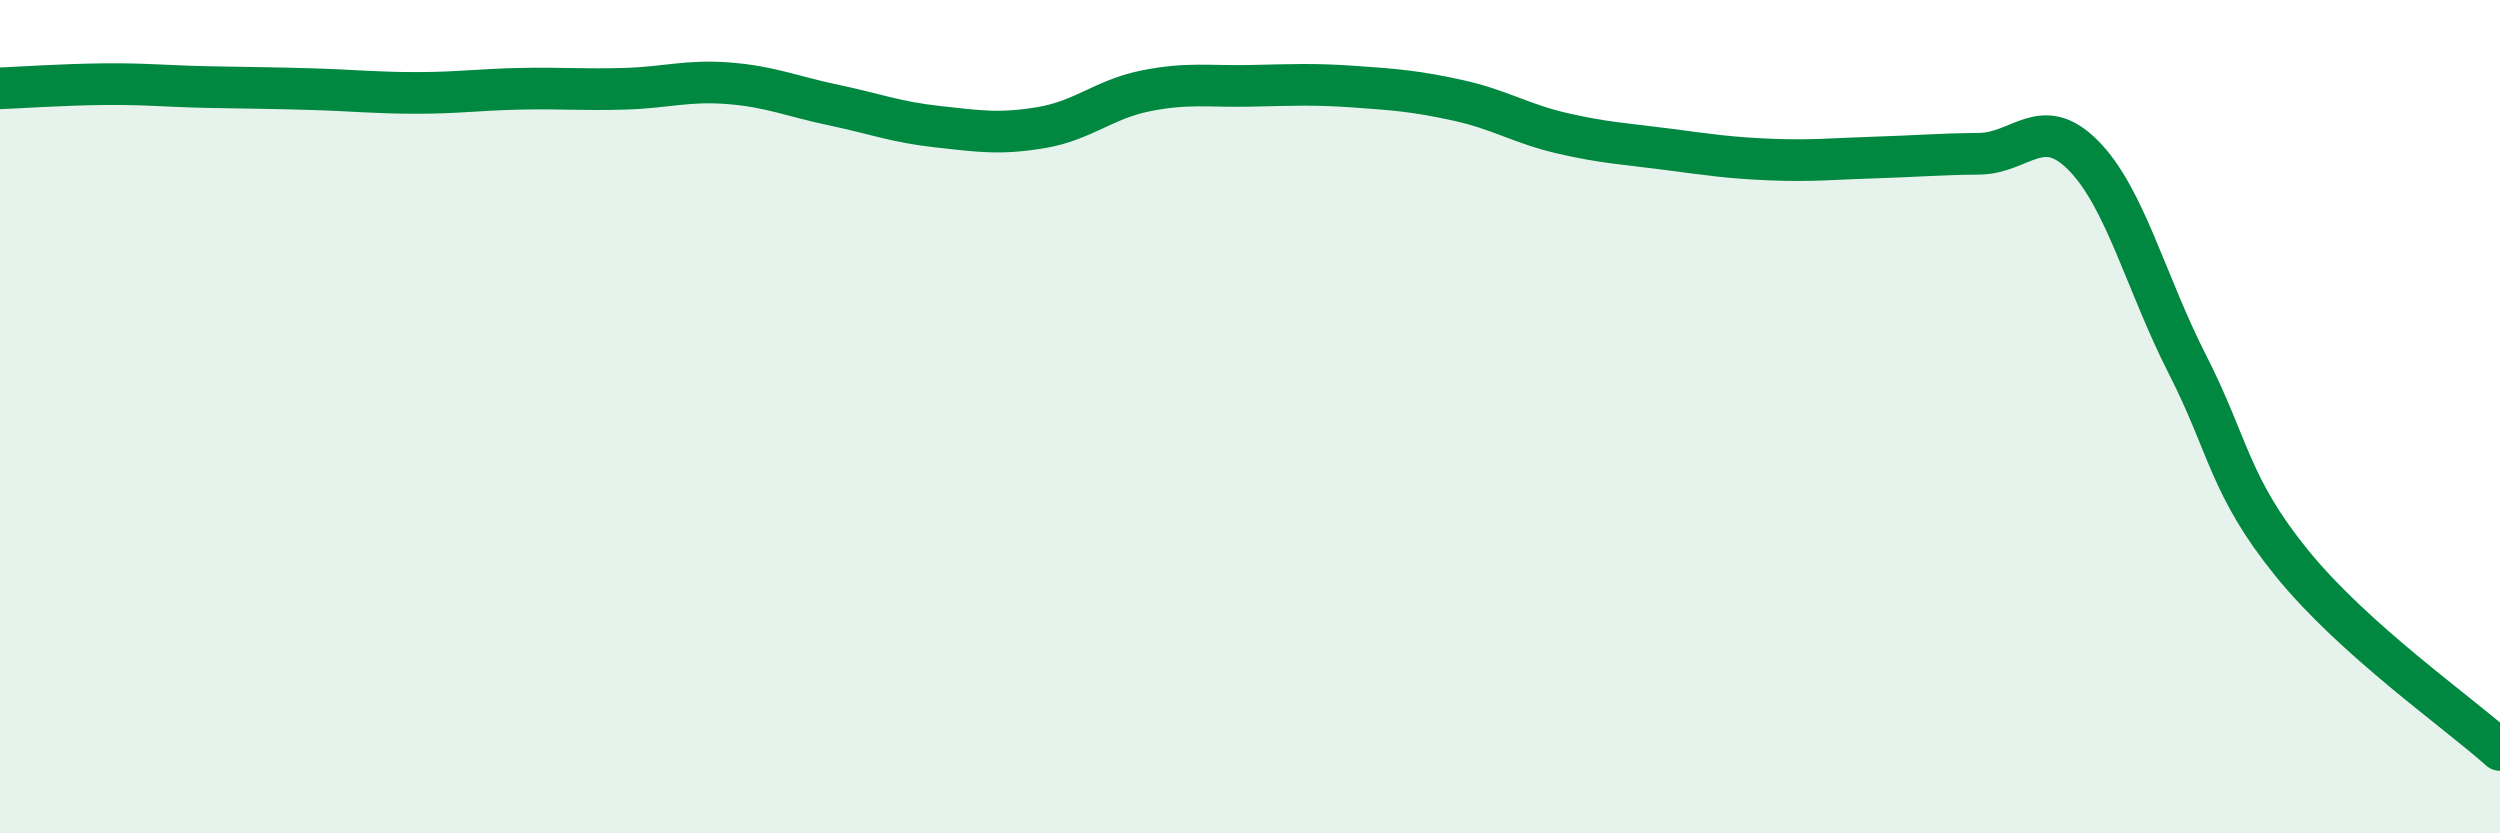 
    <svg width="60" height="20" viewBox="0 0 60 20" xmlns="http://www.w3.org/2000/svg">
      <path
        d="M 0,2.12 C 0.5,2.1 1.5,2.03 2.5,2.02 C 3.5,2.01 4,2.07 5,2.09 C 6,2.11 6.5,2.11 7.5,2.14 C 8.5,2.17 9,2.23 10,2.23 C 11,2.23 11.5,2.15 12.5,2.13 C 13.5,2.11 14,2.16 15,2.13 C 16,2.1 16.5,1.92 17.5,2 C 18.5,2.08 19,2.31 20,2.52 C 21,2.73 21.5,2.93 22.5,3.04 C 23.5,3.15 24,3.23 25,3.06 C 26,2.89 26.5,2.38 27.5,2.18 C 28.5,1.98 29,2.08 30,2.06 C 31,2.04 31.5,2.01 32.5,2.08 C 33.5,2.15 34,2.19 35,2.41 C 36,2.63 36.5,2.97 37.5,3.2 C 38.5,3.43 39,3.45 40,3.58 C 41,3.71 41.5,3.79 42.5,3.83 C 43.5,3.87 44,3.81 45,3.78 C 46,3.75 46.5,3.7 47.5,3.69 C 48.5,3.68 49,2.72 50,3.73 C 51,4.74 51.5,6.79 52.5,8.75 C 53.5,10.71 53.5,11.66 55,13.51 C 56.5,15.36 59,17.1 60,18L60 20L0 20Z"
        fill="#008740"
        opacity="0.1"
        stroke-linecap="round"
        stroke-linejoin="round"
      />
      <path
        d="M 0,2.12 C 0.5,2.1 1.5,2.03 2.5,2.02 C 3.5,2.01 4,2.07 5,2.09 C 6,2.11 6.5,2.11 7.5,2.14 C 8.5,2.17 9,2.23 10,2.23 C 11,2.23 11.5,2.15 12.5,2.13 C 13.5,2.11 14,2.16 15,2.13 C 16,2.1 16.5,1.92 17.5,2 C 18.5,2.08 19,2.31 20,2.52 C 21,2.73 21.5,2.93 22.5,3.04 C 23.5,3.15 24,3.23 25,3.06 C 26,2.89 26.5,2.38 27.5,2.18 C 28.5,1.98 29,2.08 30,2.06 C 31,2.04 31.5,2.01 32.5,2.08 C 33.5,2.15 34,2.19 35,2.41 C 36,2.63 36.5,2.97 37.5,3.2 C 38.5,3.43 39,3.45 40,3.58 C 41,3.71 41.5,3.79 42.5,3.83 C 43.5,3.87 44,3.81 45,3.78 C 46,3.75 46.5,3.7 47.5,3.69 C 48.5,3.68 49,2.72 50,3.73 C 51,4.74 51.5,6.79 52.5,8.75 C 53.5,10.71 53.5,11.66 55,13.51 C 56.5,15.36 59,17.1 60,18"
        stroke="#008740"
        stroke-width="1"
        fill="none"
        stroke-linecap="round"
        stroke-linejoin="round"
      />
    </svg>
  